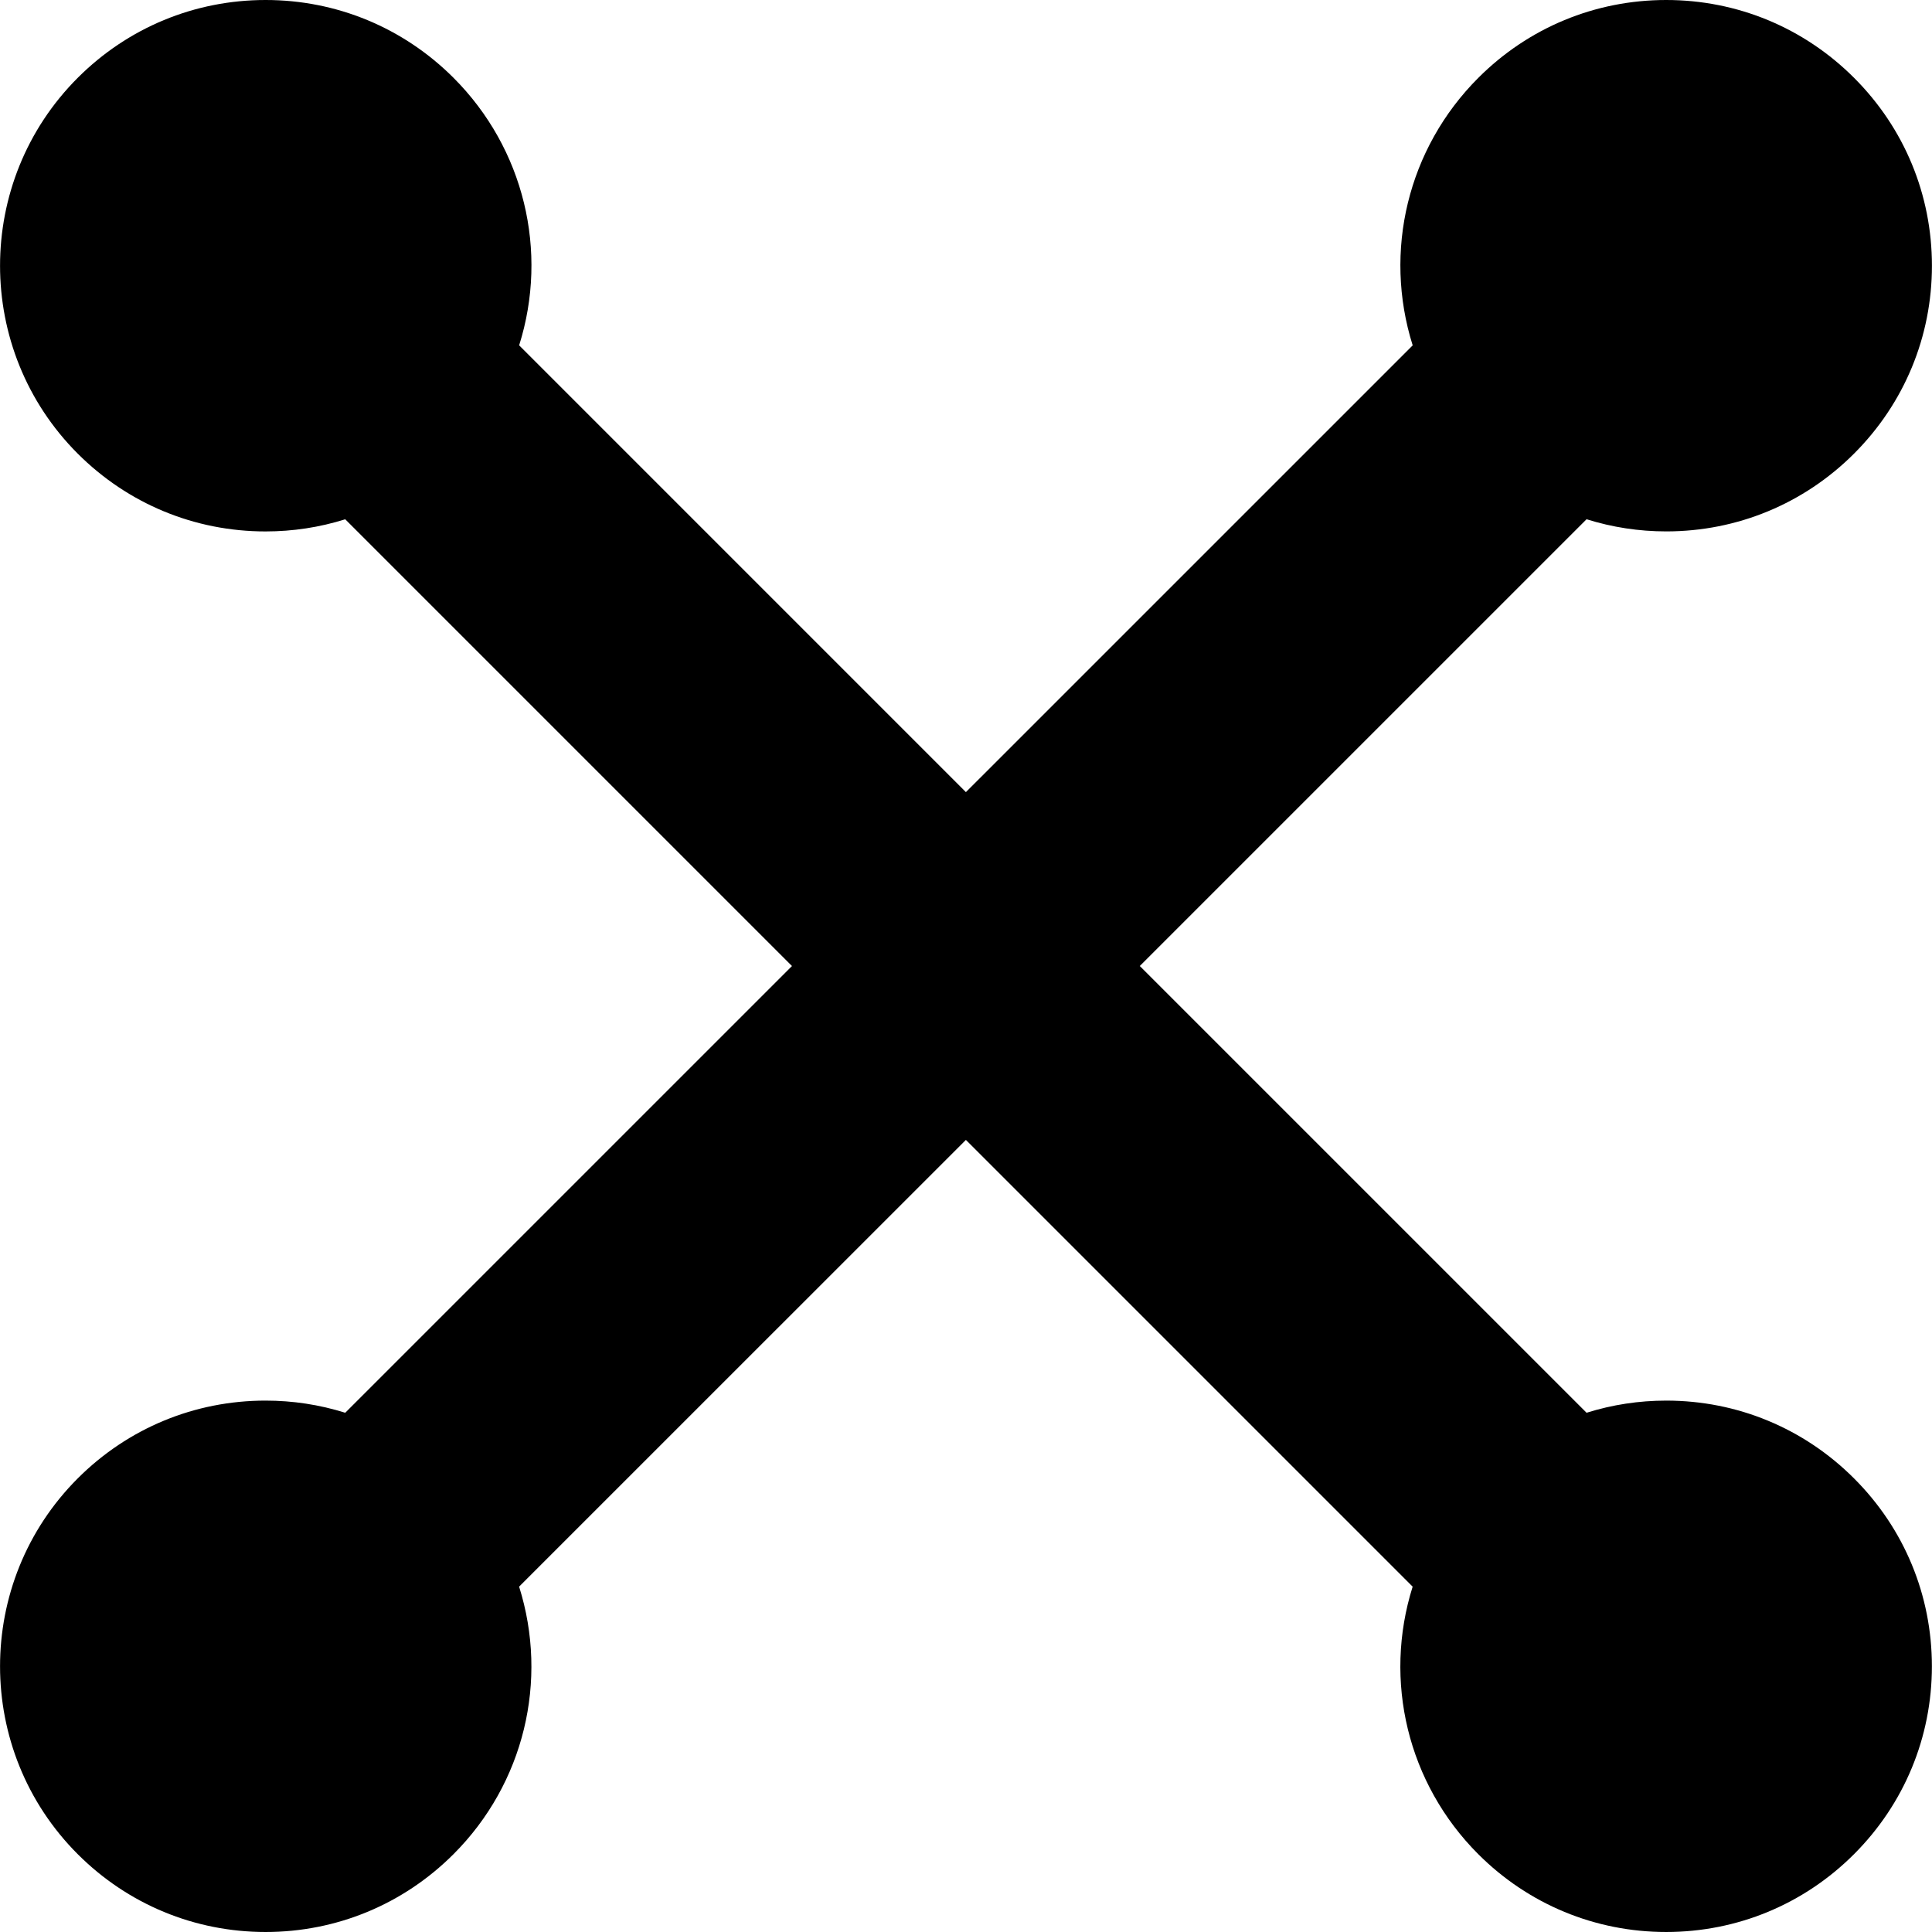 <?xml version="1.0" encoding="iso-8859-1"?>
<!-- Generator: Adobe Illustrator 19.0.0, SVG Export Plug-In . SVG Version: 6.00 Build 0)  -->
<svg version="1.1" id="Capa_1" xmlns="http://www.w3.org/2000/svg" xmlns:xlink="http://www.w3.org/1999/xlink" x="0px" y="0px"
	 viewBox="0 0 57.244 57.244" style="enable-background:new 0 0 57.244 57.244;" xml:space="preserve">
<g>
	<path d="M49.37,41.499c-0.808,0-1.599,0.121-2.361,0.36L33.771,28.622l13.238-13.237c0.763,0.239,1.554,0.36,2.361,0.36
		c2.103,0,4.079-0.819,5.565-2.305c1.487-1.487,2.307-3.464,2.307-5.567c0-2.104-0.819-4.081-2.307-5.567
		C53.448,0.819,51.471,0,49.368,0s-4.08,0.819-5.566,2.306c-2.093,2.092-2.823,5.14-1.945,7.927L28.619,23.47L15.382,10.232
		c0.878-2.785,0.148-5.833-1.944-7.926C11.95,0.819,9.973,0,7.87,0S3.79,0.819,2.303,2.306c-3.069,3.07-3.069,8.064,0,11.135
		c1.487,1.486,3.464,2.305,5.565,2.305c0.808,0,1.6-0.121,2.361-0.36l13.237,13.237L10.229,41.859
		c-0.762-0.239-1.554-0.36-2.361-0.36c-2.102,0-4.078,0.819-5.565,2.305c-3.069,3.07-3.069,8.064,0,11.134
		c1.487,1.487,3.465,2.306,5.567,2.306s4.08-0.819,5.567-2.306c2.093-2.092,2.821-5.14,1.944-7.927l13.238-13.236l13.237,13.237
		c-0.878,2.786-0.148,5.834,1.944,7.926c1.487,1.487,3.465,2.306,5.567,2.306s4.08-0.819,5.567-2.306s2.307-3.464,2.307-5.567
		c0-2.104-0.819-4.081-2.307-5.567C53.449,42.318,51.473,41.499,49.37,41.499z"/>
</g>
<g>
</g>
<g>
</g>
<g>
</g>
<g>
</g>
<g>
</g>
<g>
</g>
<g>
</g>
<g>
</g>
<g>
</g>
<g>
</g>
<g>
</g>
<g>
</g>
<g>
</g>
<g>
</g>
<g>
</g>
</svg>
